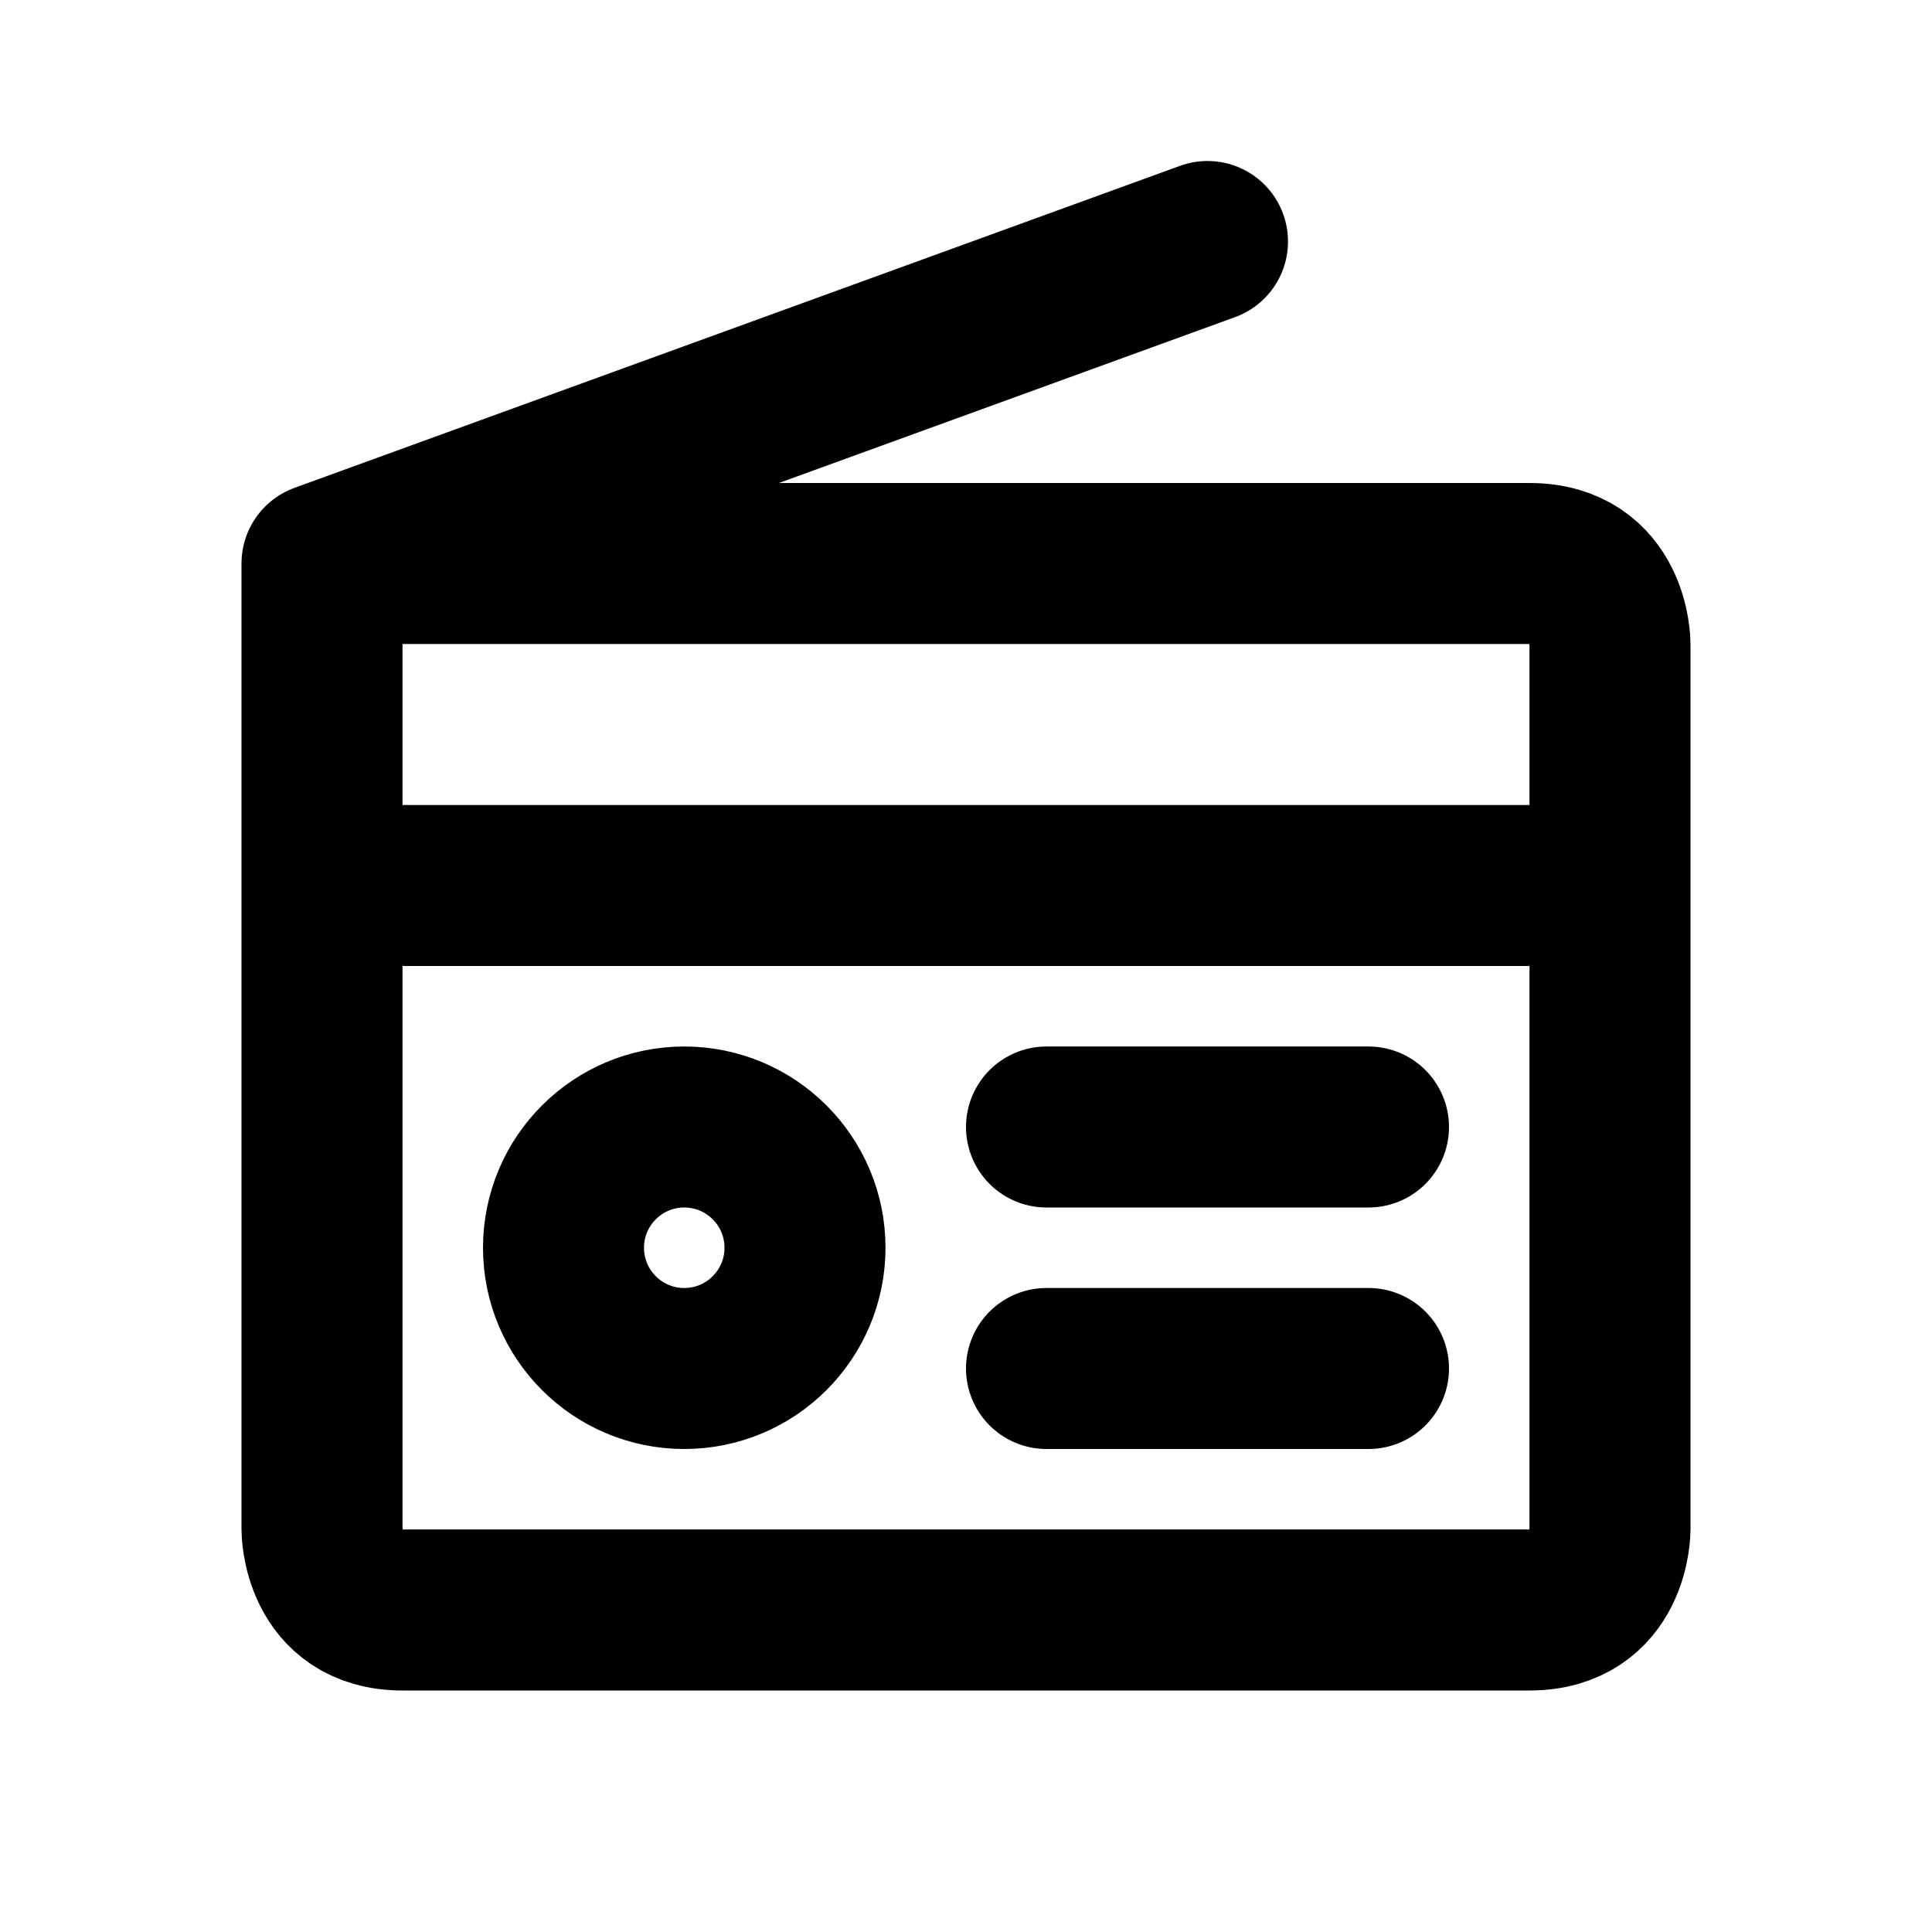 <svg xmlns="http://www.w3.org/2000/svg" viewBox="0 0 24 24" width="1em" height="1em">
<path fill="none" stroke="currentColor" stroke-linecap="round" stroke-linejoin="round" stroke-width="2" d="M4 19C4 19 4 20 5 20L19 20C20 20 20 19 20 19L20 8C20 8 20 7 19 7L4 7L4 19ZM4 7L15 3M5 11L19 11M7 15.5C7 14.672 7.672 14 8.5 14C9.328 14 10 14.672 10 15.5C10 16.328 9.328 17 8.5 17C7.672 17 7 16.328 7 15.5ZM13 14L17 14M13 17L17 17"/>
</svg>